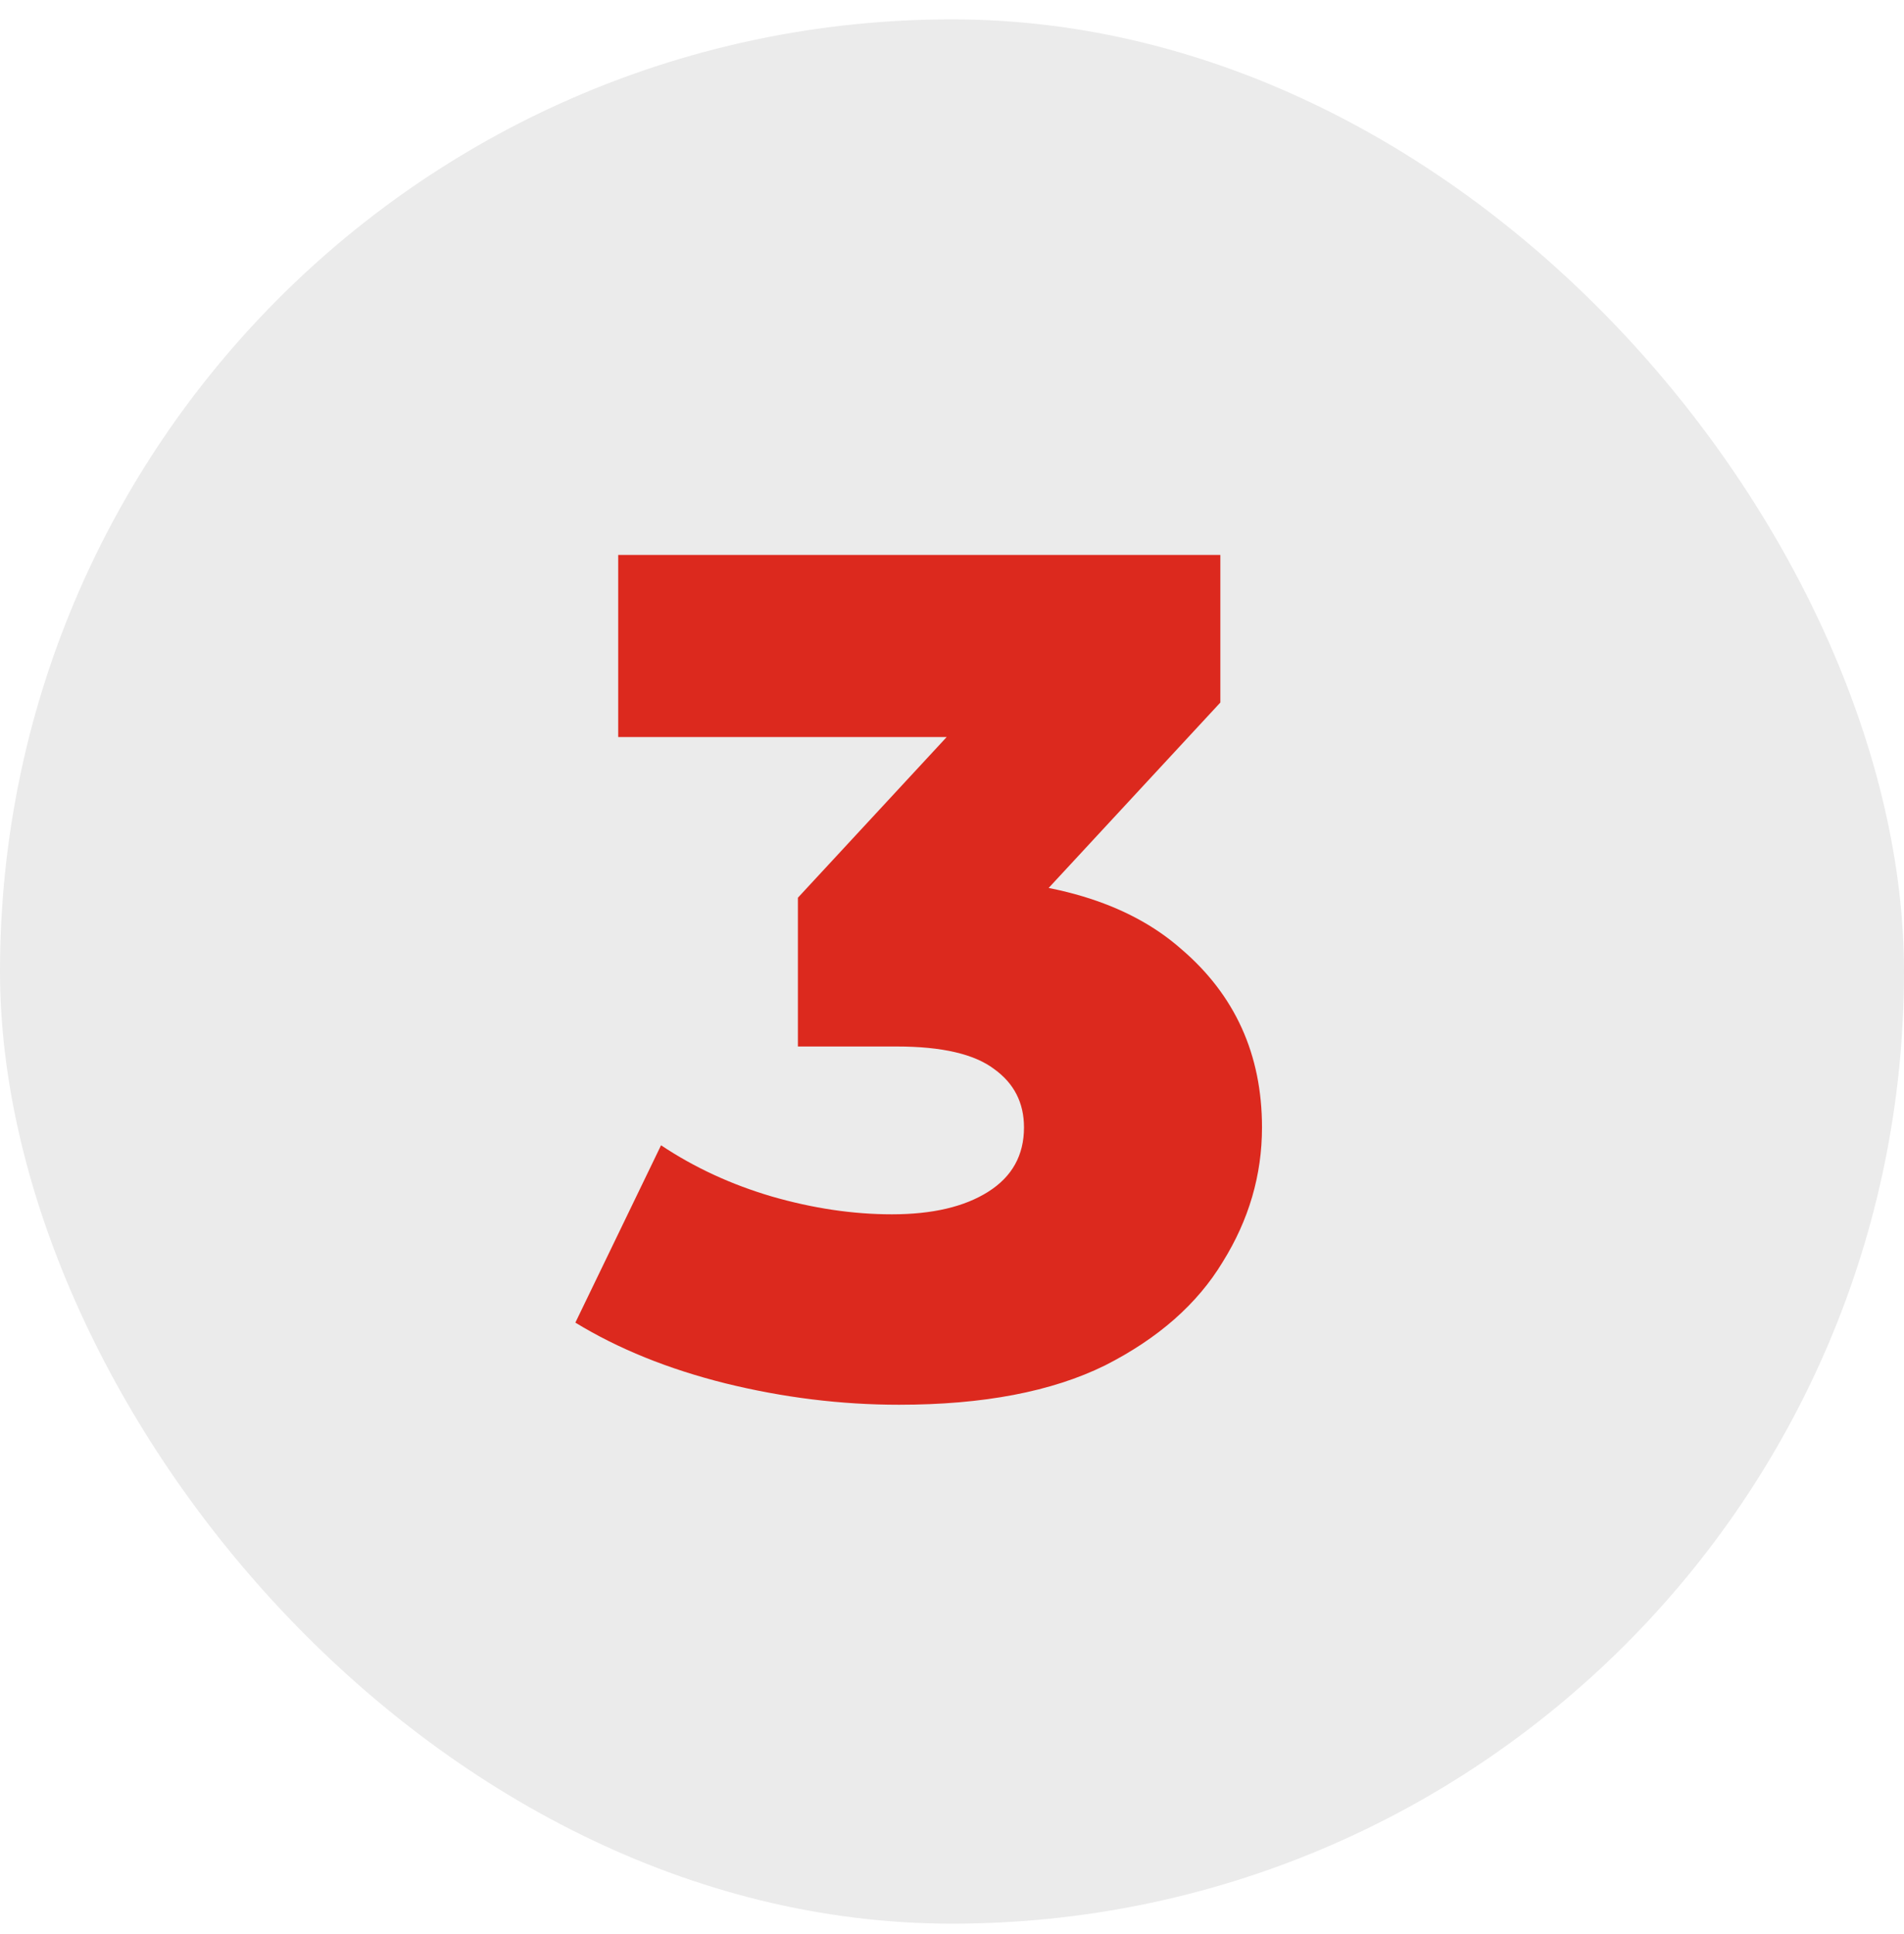 <svg width="64" height="65" viewBox="0 0 64 65" fill="none" xmlns="http://www.w3.org/2000/svg">
<rect y="0.651" width="64" height="64" rx="32" fill="black" fill-opacity="0.08"/>
<path d="M30.22 47.211C28.273 47.211 26.327 46.971 24.38 46.491C22.46 46.011 20.78 45.331 19.34 44.451L22.22 38.491C23.34 39.238 24.58 39.811 25.94 40.211C27.327 40.611 28.673 40.811 29.98 40.811C31.34 40.811 32.42 40.558 33.22 40.051C34.02 39.545 34.42 38.825 34.42 37.891C34.42 37.065 34.087 36.411 33.42 35.931C32.753 35.425 31.66 35.171 30.14 35.171H26.82V30.171L34.34 22.051L35.1 24.771H20.78V18.651H41.02V23.611L33.5 31.731L29.62 29.531H31.78C35.273 29.531 37.913 30.318 39.7 31.891C41.513 33.438 42.42 35.438 42.42 37.891C42.42 39.491 41.98 40.998 41.1 42.411C40.247 43.825 38.927 44.985 37.14 45.891C35.353 46.771 33.047 47.211 30.22 47.211Z" fill="#DC291E"/>
</svg>
